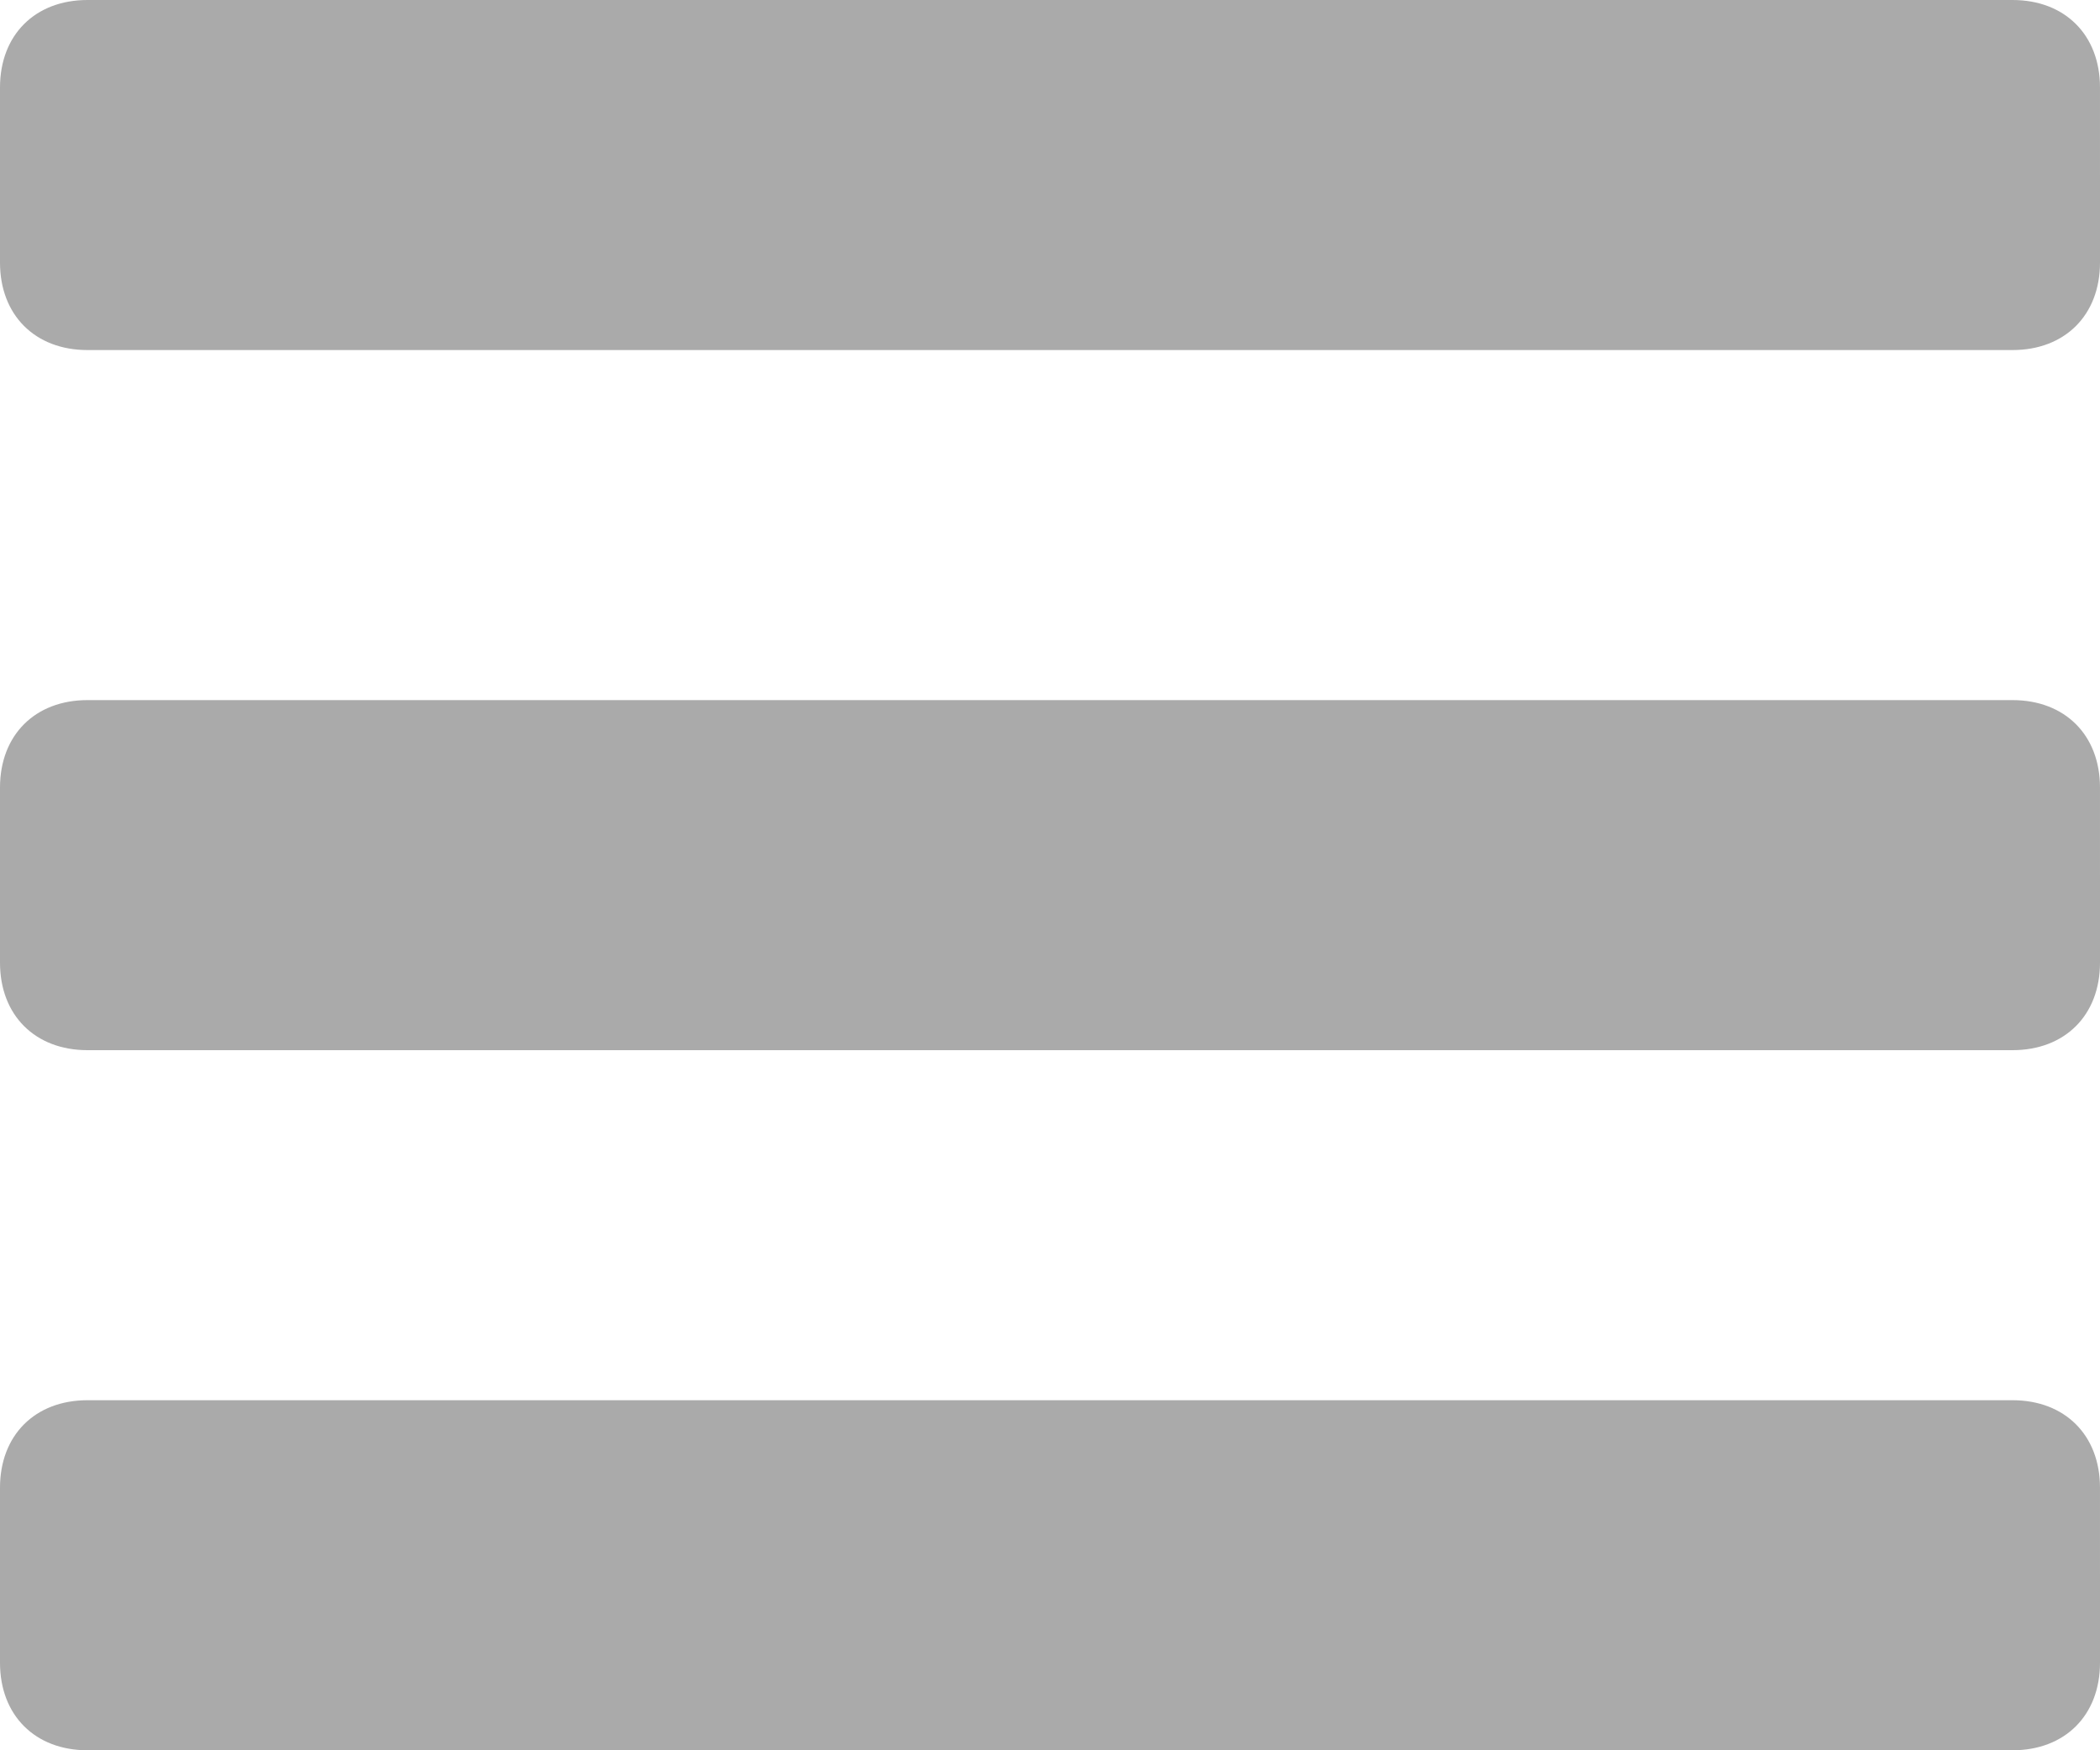 <?xml version="1.0" encoding="utf-8"?>
<!-- Generator: Adobe Illustrator 16.0.0, SVG Export Plug-In . SVG Version: 6.00 Build 0)  -->
<!DOCTYPE svg PUBLIC "-//W3C//DTD SVG 1.1//EN" "http://www.w3.org/Graphics/SVG/1.1/DTD/svg11.dtd">
<svg version="1.1" id="Layer_1" xmlns="http://www.w3.org/2000/svg" xmlns:xlink="http://www.w3.org/1999/xlink" x="0px" y="0px"
	 width="400.001px" height="333.333px" viewBox="0 33.333 400.001 333.333" enable-background="new 0 33.333 400.001 333.333"
	 xml:space="preserve">
<g>
	<path fill="#AAAAAA" d="M400,50c0-10-6.667-16.667-16.667-16.667H16.667C6.667,33.333,0,40,0,50v33.333
		C0,93.333,6.667,100,16.667,100h366.667c10,0,16.667-6.667,16.667-16.667L400,50L400,50z"/>
	<path fill="#AAAAAA" d="M400,183.333c0-10-6.667-16.667-16.667-16.667H16.667c-10,0-16.667,6.667-16.667,16.667v33.333
		c0,10,6.667,16.668,16.667,16.668h366.667c10,0,16.667-6.668,16.667-16.668L400,183.333L400,183.333z"/>
	<path fill="#AAAAAA" d="M400,316.666c0-10-6.667-16.666-16.667-16.666H16.667C6.667,300,0,306.666,0,316.666V350
		c0,10,6.667,16.666,16.667,16.666h366.667c10,0,16.667-6.666,16.667-16.666L400,316.666L400,316.666z"/>
</g>
</svg>
